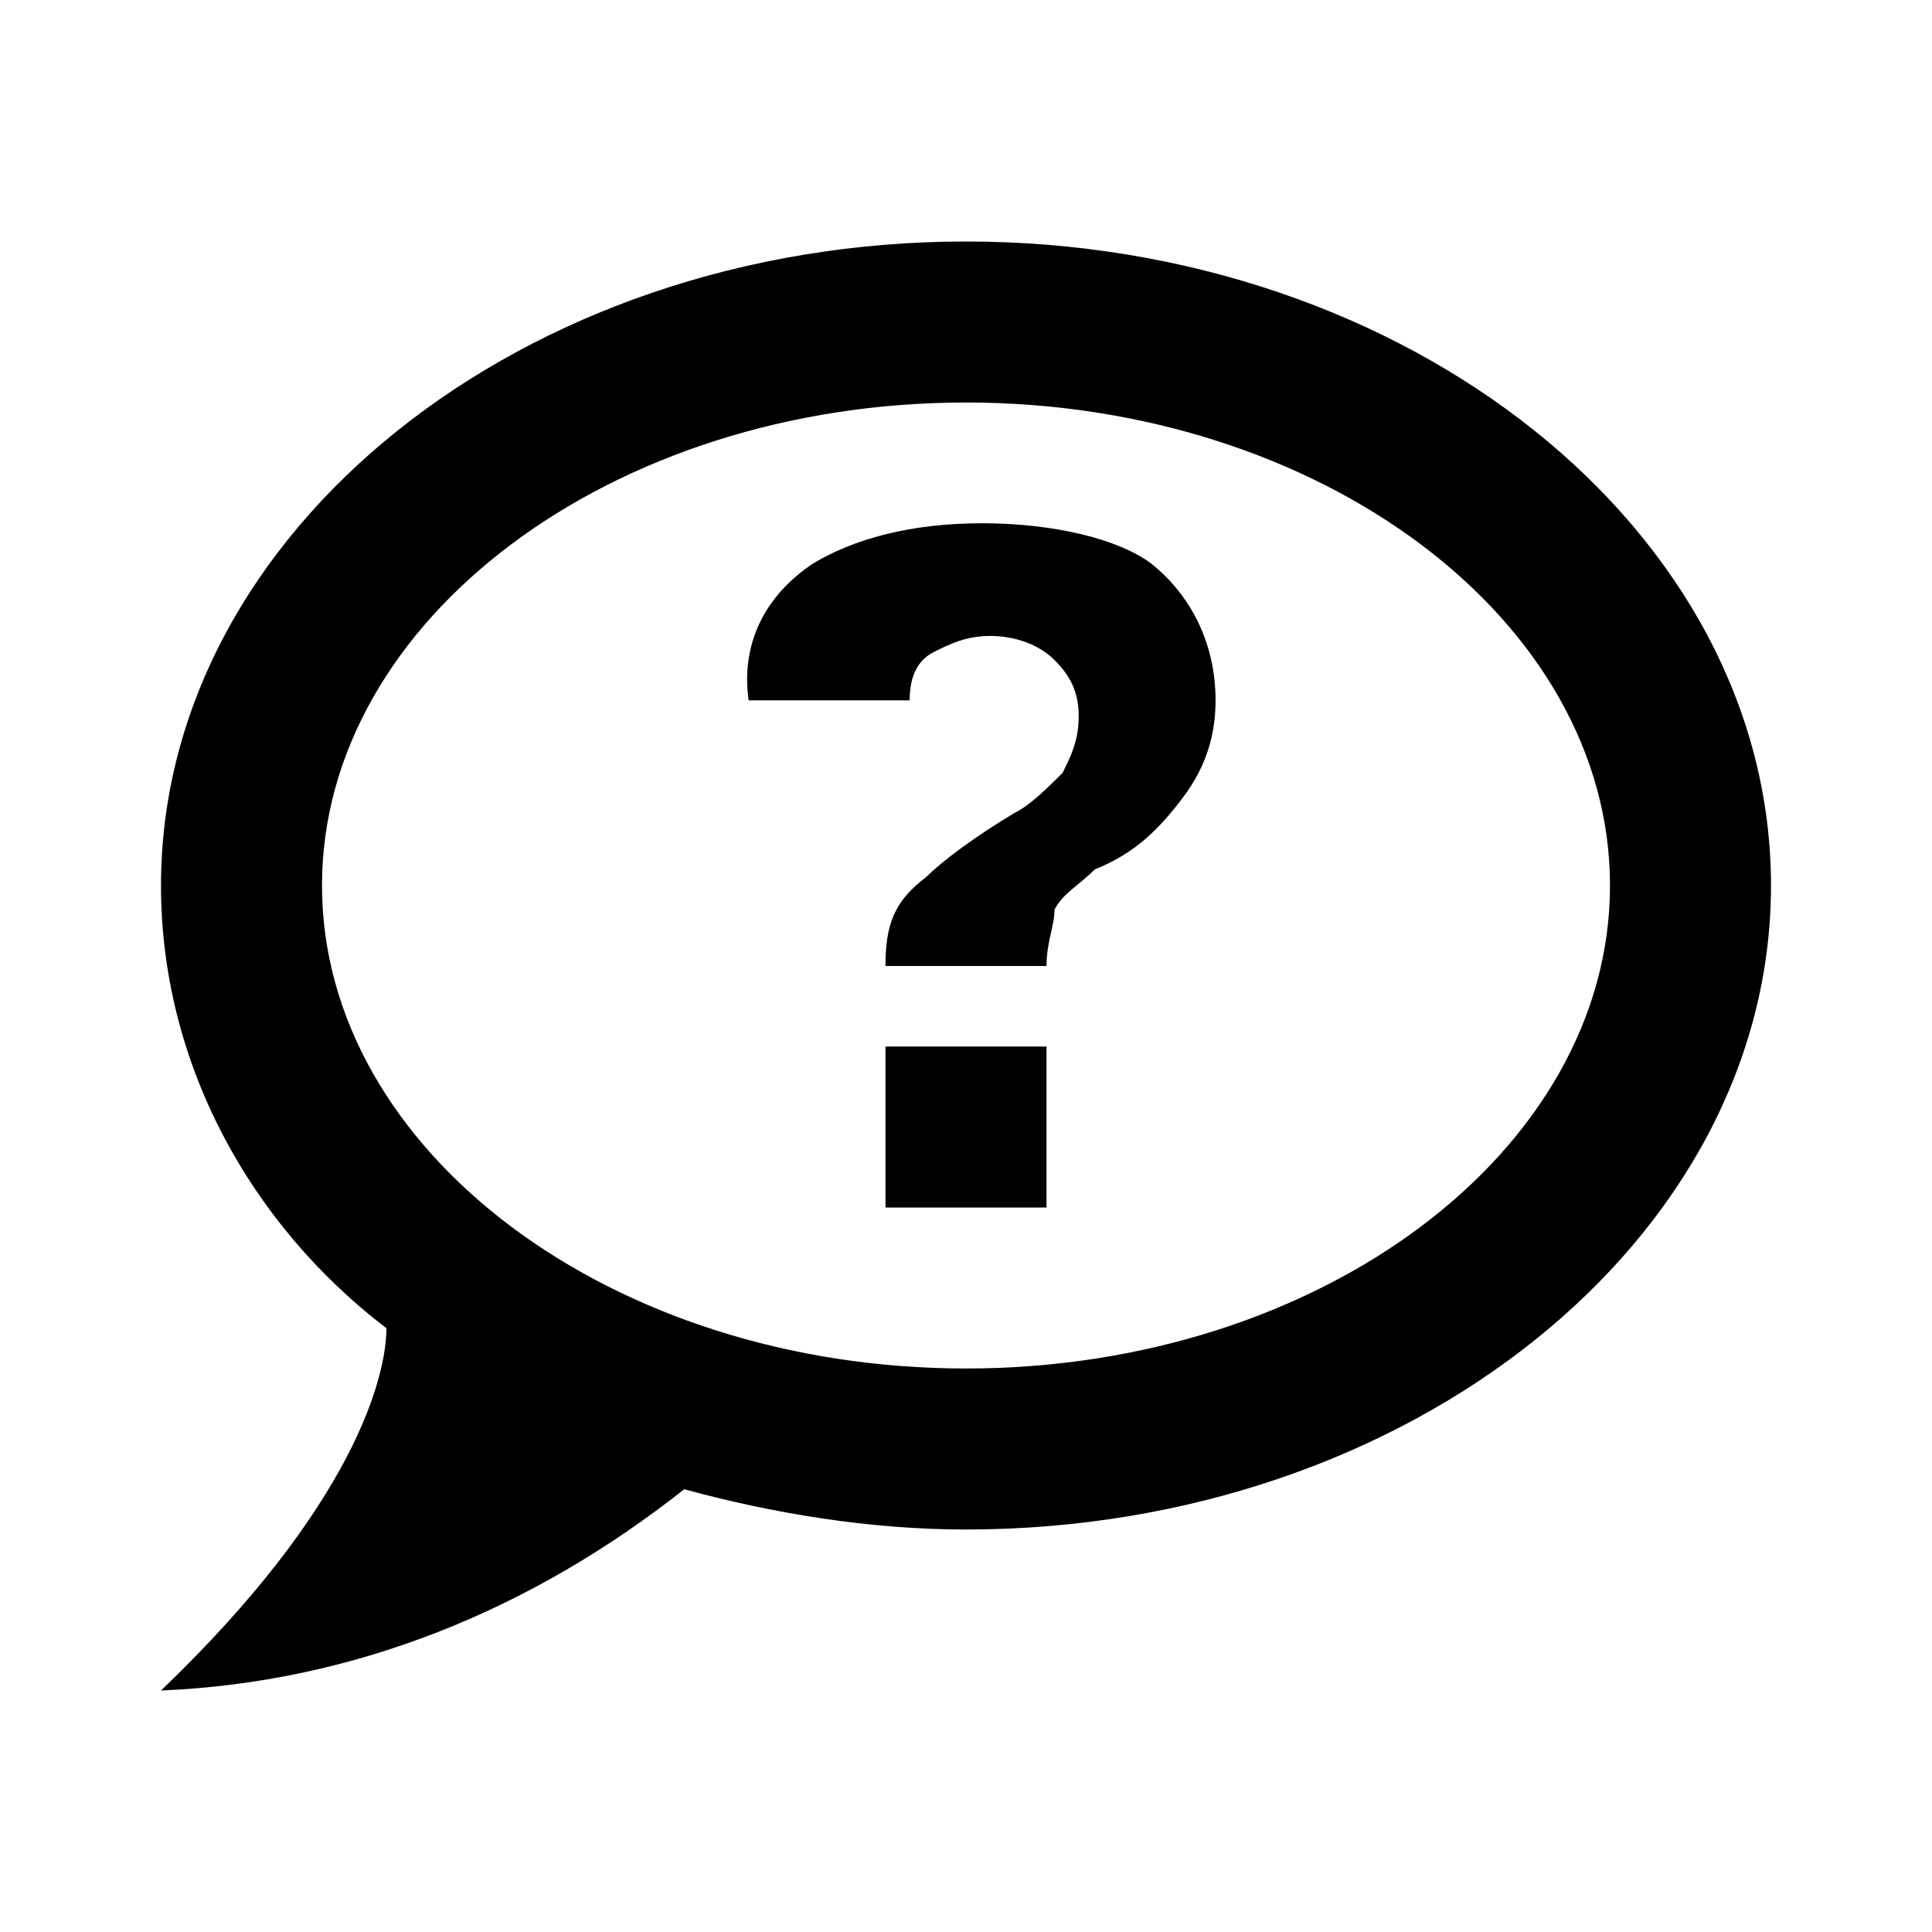 <svg fill="currentColor" xmlns="http://www.w3.org/2000/svg" id="mdi-chat-question-outline" viewBox="0 0 24 24"><path d="M12 3C6.5 3 2 6.6 2 11C2 13.2 3.1 15.2 4.8 16.5C4.8 17.1 4.4 18.7 2 21C4.4 20.9 6.6 20 8.5 18.5C9.6 18.8 10.8 19 12 19C17.5 19 22 15.4 22 11S17.5 3 12 3M12 17C7.6 17 4 14.3 4 11S7.6 5 12 5 20 7.7 20 11 16.4 17 12 17M12.2 6.5C11.3 6.5 10.6 6.7 10.1 7C9.5 7.4 9.2 8 9.3 8.7H11.3C11.3 8.4 11.4 8.2 11.6 8.1C11.8 8 12 7.9 12.3 7.9C12.6 7.9 12.9 8 13.1 8.2C13.3 8.4 13.4 8.6 13.4 8.9C13.4 9.2 13.3 9.4 13.2 9.6C13 9.8 12.8 10 12.6 10.1C12.1 10.4 11.7 10.7 11.5 10.9C11.1 11.2 11 11.5 11 12H13C13 11.7 13.1 11.5 13.1 11.3C13.2 11.1 13.4 11 13.6 10.8C14.1 10.6 14.4 10.3 14.7 9.9C15 9.5 15.1 9.1 15.1 8.7C15.1 8 14.8 7.4 14.3 7C13.9 6.7 13.1 6.5 12.2 6.5M11 13V15H13V13H11Z" /></svg>